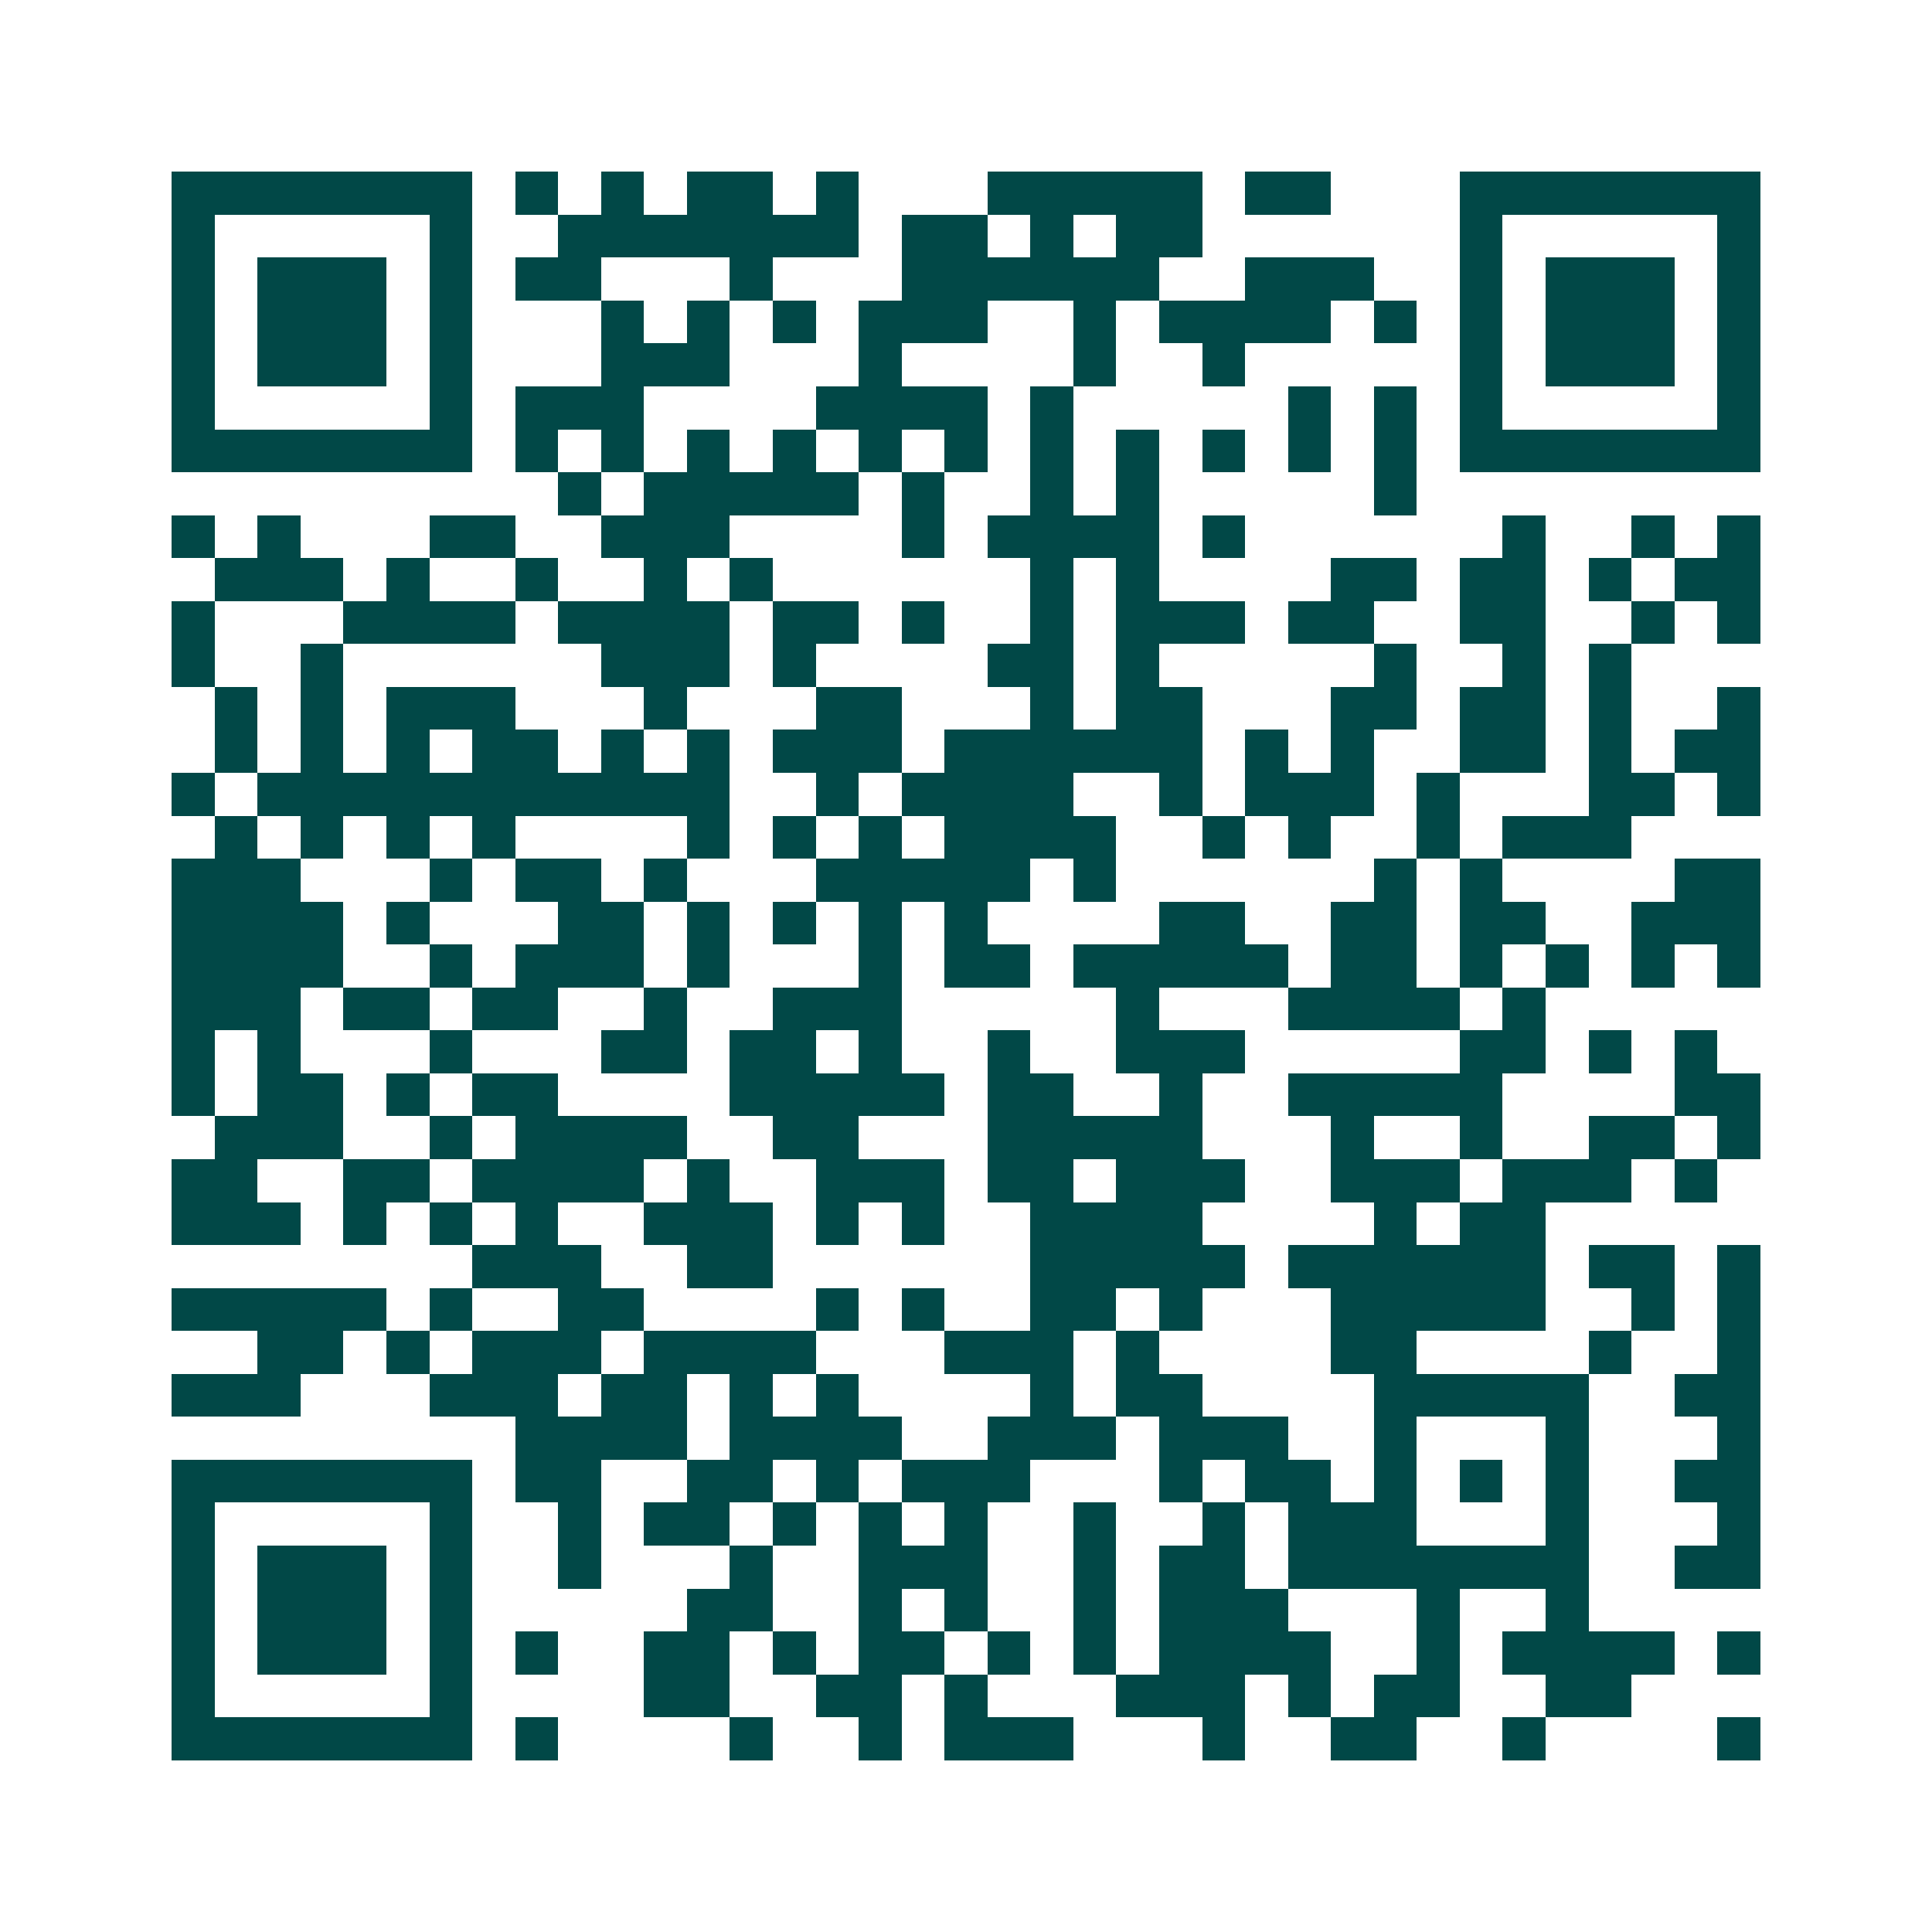 <svg xmlns="http://www.w3.org/2000/svg" width="200" height="200" viewBox="0 0 45 45" shape-rendering="crispEdges"><path fill="#ffffff" d="M0 0h45v45H0z"/><path stroke="#014847" d="M4 4.5h7m1 0h1m1 0h1m1 0h2m1 0h1m3 0h5m1 0h2m3 0h7M4 5.5h1m5 0h1m2 0h7m1 0h2m1 0h1m1 0h2m6 0h1m5 0h1M4 6.5h1m1 0h3m1 0h1m1 0h2m3 0h1m3 0h6m2 0h3m2 0h1m1 0h3m1 0h1M4 7.5h1m1 0h3m1 0h1m3 0h1m1 0h1m1 0h1m1 0h3m2 0h1m1 0h4m1 0h1m1 0h1m1 0h3m1 0h1M4 8.5h1m1 0h3m1 0h1m3 0h3m3 0h1m4 0h1m2 0h1m5 0h1m1 0h3m1 0h1M4 9.5h1m5 0h1m1 0h3m4 0h4m1 0h1m5 0h1m1 0h1m1 0h1m5 0h1M4 10.5h7m1 0h1m1 0h1m1 0h1m1 0h1m1 0h1m1 0h1m1 0h1m1 0h1m1 0h1m1 0h1m1 0h1m1 0h7M13 11.5h1m1 0h5m1 0h1m2 0h1m1 0h1m5 0h1M4 12.5h1m1 0h1m3 0h2m2 0h3m4 0h1m1 0h4m1 0h1m6 0h1m2 0h1m1 0h1M5 13.5h3m1 0h1m2 0h1m2 0h1m1 0h1m6 0h1m1 0h1m4 0h2m1 0h2m1 0h1m1 0h2M4 14.5h1m3 0h4m1 0h4m1 0h2m1 0h1m2 0h1m1 0h3m1 0h2m2 0h2m2 0h1m1 0h1M4 15.5h1m2 0h1m6 0h3m1 0h1m4 0h2m1 0h1m5 0h1m2 0h1m1 0h1M5 16.5h1m1 0h1m1 0h3m3 0h1m3 0h2m3 0h1m1 0h2m3 0h2m1 0h2m1 0h1m2 0h1M5 17.5h1m1 0h1m1 0h1m1 0h2m1 0h1m1 0h1m1 0h3m1 0h6m1 0h1m1 0h1m2 0h2m1 0h1m1 0h2M4 18.5h1m1 0h11m2 0h1m1 0h4m2 0h1m1 0h3m1 0h1m3 0h2m1 0h1M5 19.5h1m1 0h1m1 0h1m1 0h1m4 0h1m1 0h1m1 0h1m1 0h4m2 0h1m1 0h1m2 0h1m1 0h3M4 20.5h3m3 0h1m1 0h2m1 0h1m3 0h5m1 0h1m6 0h1m1 0h1m4 0h2M4 21.5h4m1 0h1m3 0h2m1 0h1m1 0h1m1 0h1m1 0h1m4 0h2m2 0h2m1 0h2m2 0h3M4 22.5h4m2 0h1m1 0h3m1 0h1m3 0h1m1 0h2m1 0h5m1 0h2m1 0h1m1 0h1m1 0h1m1 0h1M4 23.5h3m1 0h2m1 0h2m2 0h1m2 0h3m5 0h1m3 0h4m1 0h1M4 24.5h1m1 0h1m3 0h1m3 0h2m1 0h2m1 0h1m2 0h1m2 0h3m5 0h2m1 0h1m1 0h1M4 25.5h1m1 0h2m1 0h1m1 0h2m4 0h5m1 0h2m2 0h1m2 0h5m4 0h2M5 26.5h3m2 0h1m1 0h4m2 0h2m3 0h5m3 0h1m2 0h1m2 0h2m1 0h1M4 27.5h2m2 0h2m1 0h4m1 0h1m2 0h3m1 0h2m1 0h3m2 0h3m1 0h3m1 0h1M4 28.5h3m1 0h1m1 0h1m1 0h1m2 0h3m1 0h1m1 0h1m2 0h4m4 0h1m1 0h2M11 29.5h3m2 0h2m6 0h5m1 0h6m1 0h2m1 0h1M4 30.5h5m1 0h1m2 0h2m4 0h1m1 0h1m2 0h2m1 0h1m3 0h5m2 0h1m1 0h1M6 31.5h2m1 0h1m1 0h3m1 0h4m3 0h3m1 0h1m4 0h2m4 0h1m2 0h1M4 32.5h3m3 0h3m1 0h2m1 0h1m1 0h1m4 0h1m1 0h2m4 0h5m2 0h2M12 33.5h4m1 0h4m2 0h3m1 0h3m2 0h1m3 0h1m3 0h1M4 34.5h7m1 0h2m2 0h2m1 0h1m1 0h3m3 0h1m1 0h2m1 0h1m1 0h1m1 0h1m2 0h2M4 35.5h1m5 0h1m2 0h1m1 0h2m1 0h1m1 0h1m1 0h1m2 0h1m2 0h1m1 0h3m3 0h1m3 0h1M4 36.5h1m1 0h3m1 0h1m2 0h1m3 0h1m2 0h3m2 0h1m1 0h2m1 0h7m2 0h2M4 37.5h1m1 0h3m1 0h1m5 0h2m2 0h1m1 0h1m2 0h1m1 0h3m3 0h1m2 0h1M4 38.5h1m1 0h3m1 0h1m1 0h1m2 0h2m1 0h1m1 0h2m1 0h1m1 0h1m1 0h4m2 0h1m1 0h4m1 0h1M4 39.5h1m5 0h1m4 0h2m2 0h2m1 0h1m3 0h3m1 0h1m1 0h2m2 0h2M4 40.5h7m1 0h1m4 0h1m2 0h1m1 0h3m3 0h1m2 0h2m2 0h1m4 0h1"/></svg>
